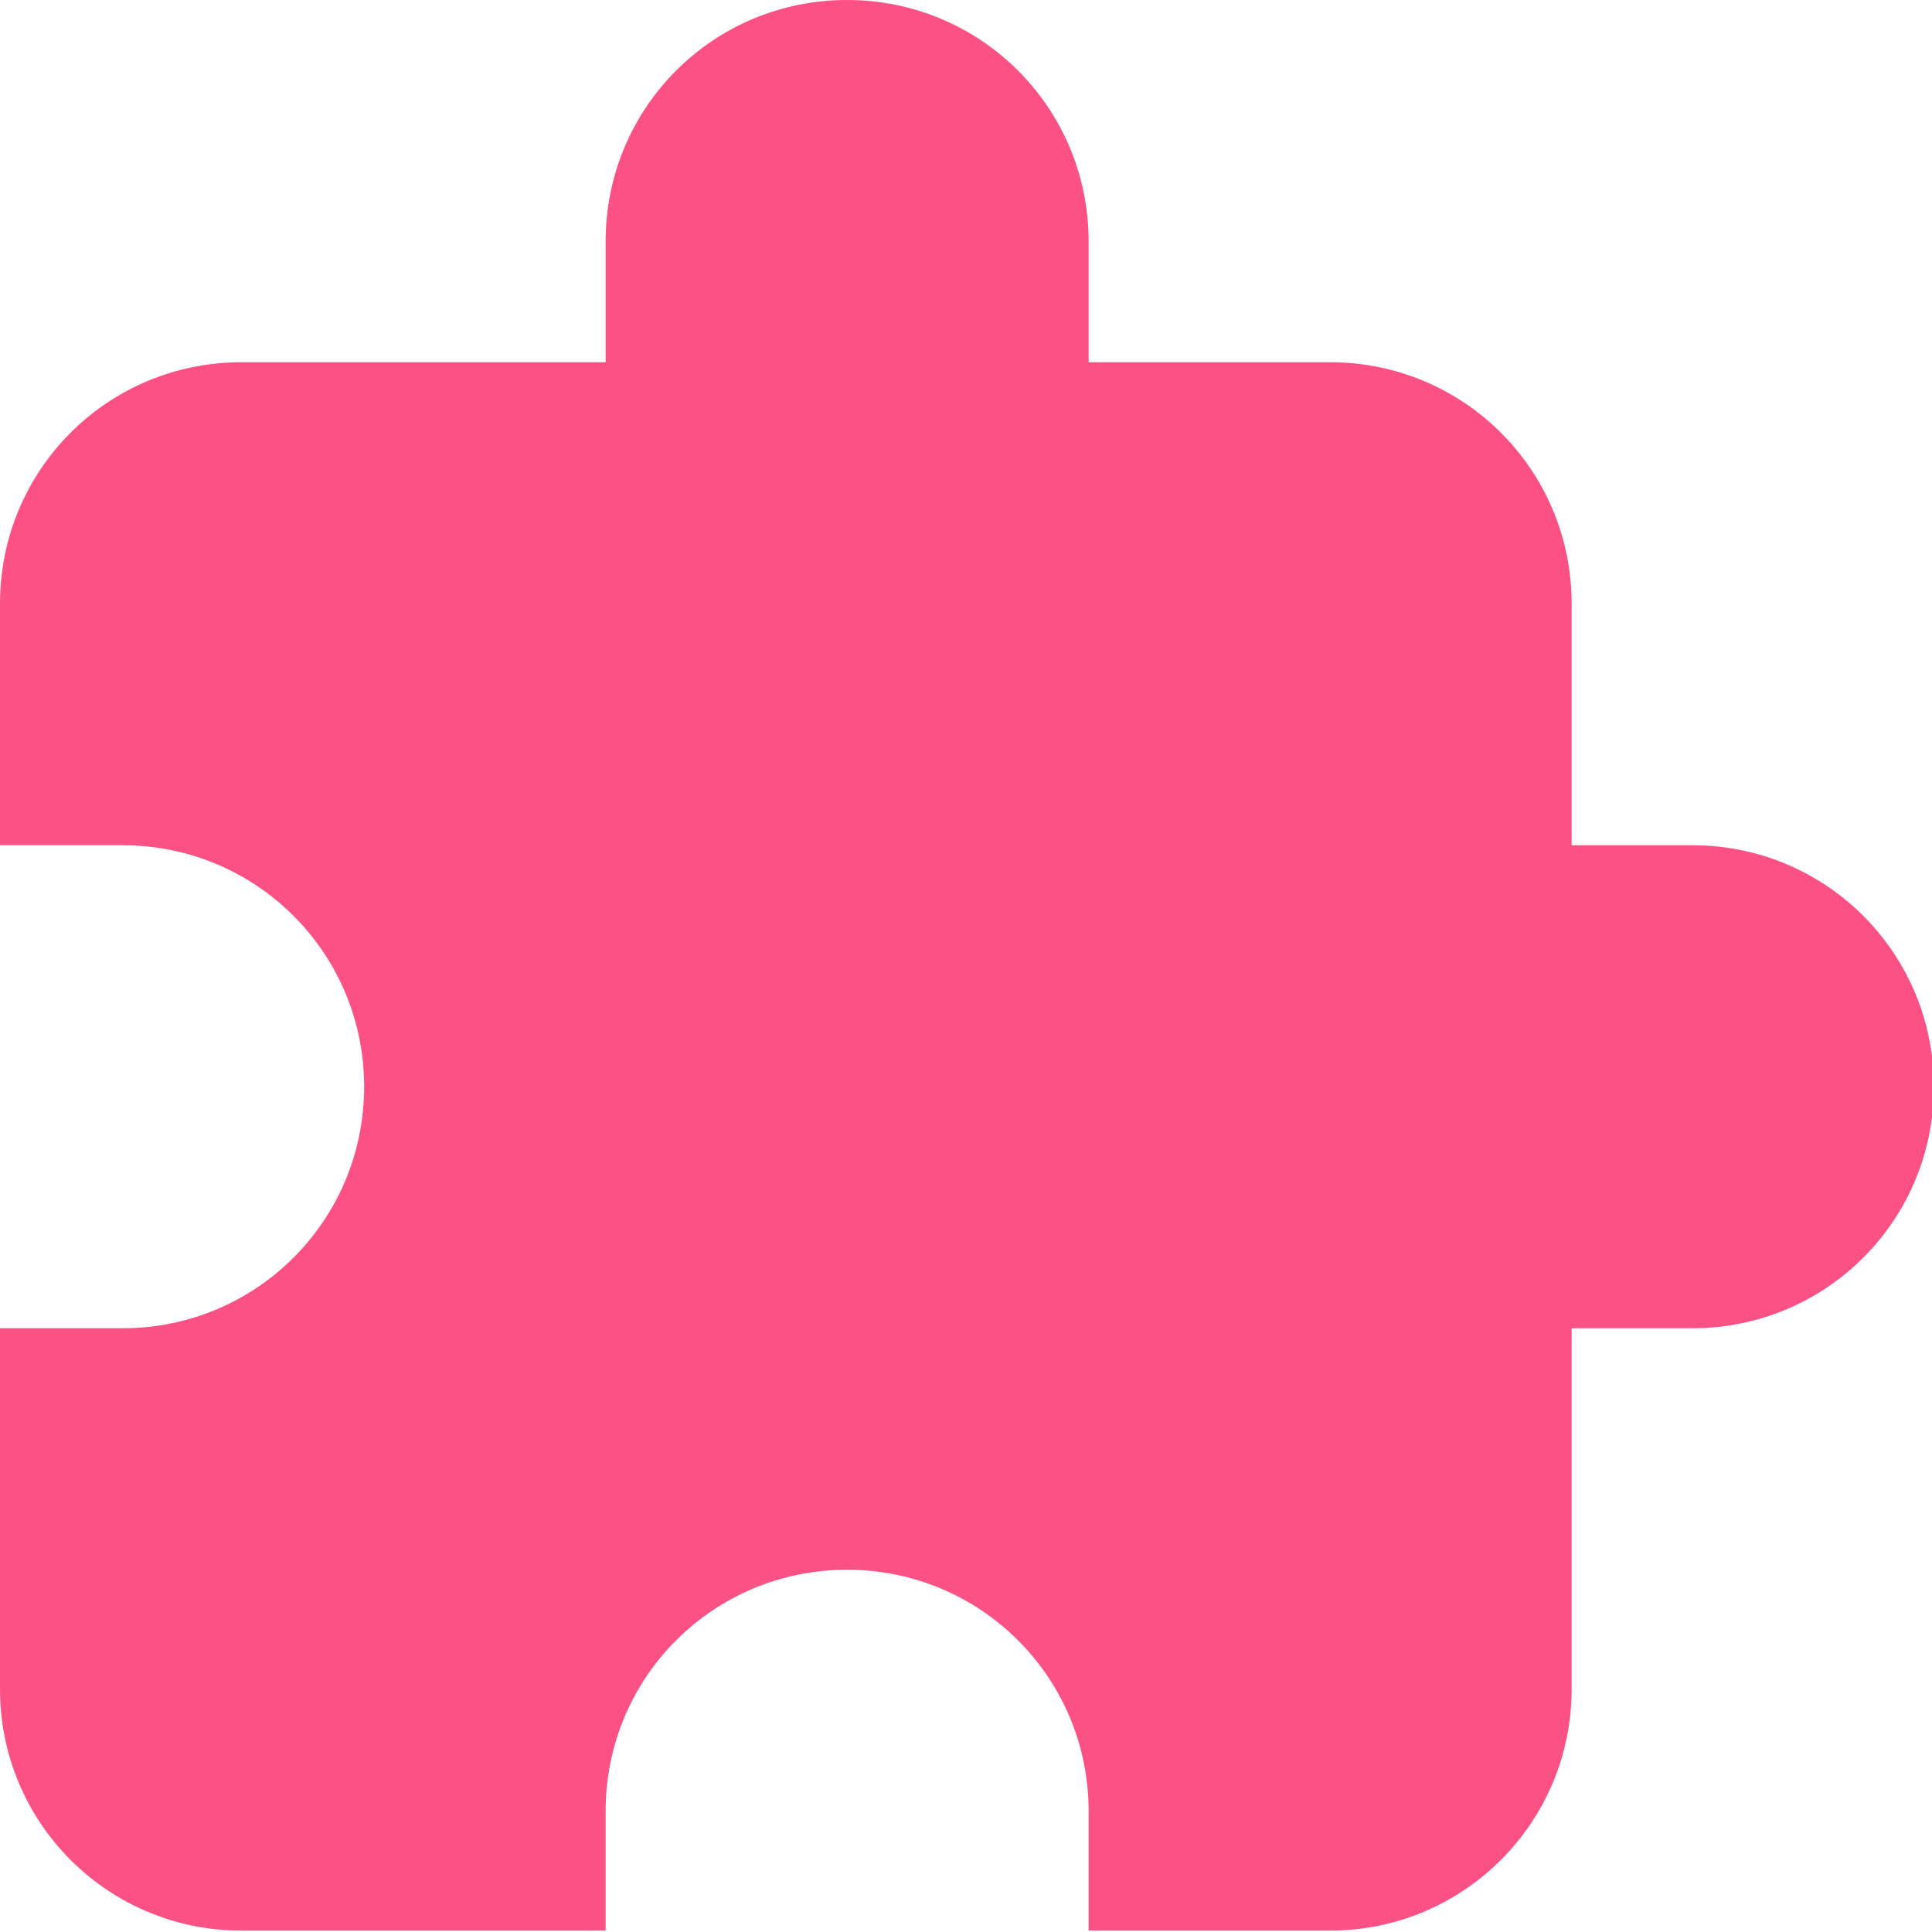 <svg width="40" height="40" viewBox="0 0 40 40" fill="none" xmlns="http://www.w3.org/2000/svg">
<g clip-path="url(#clip0_3_51)">
<path d="M17.539 0C14.766 0 12.539 2.227 12.539 5V7.5H5C2.227 7.5 0 9.727 0 12.5V17.5H2.539C5.303 17.5 7.539 19.727 7.539 22.5C7.539 25.273 5.303 27.5 2.539 27.5H0V34.971C0 37.734 2.227 39.971 5 39.971H12.539V37.5C12.539 34.727 14.766 32.5 17.539 32.5C20.303 32.5 22.539 34.727 22.539 37.5V39.971H27.539C30.303 39.971 32.539 37.734 32.539 34.971V27.5H35.039C37.803 27.5 40.039 25.273 40.039 22.5C40.039 19.727 37.803 17.5 35.039 17.5H32.539V12.5C32.539 9.727 30.303 7.5 27.539 7.5H22.539V5C22.539 2.227 20.303 0 17.539 0Z" fill="#FC5185"/>
</g>
<defs>
<clipPath id="clip0_3_51">
<rect width="40" height="40" fill="white"/>
</clipPath>
</defs>
</svg>

